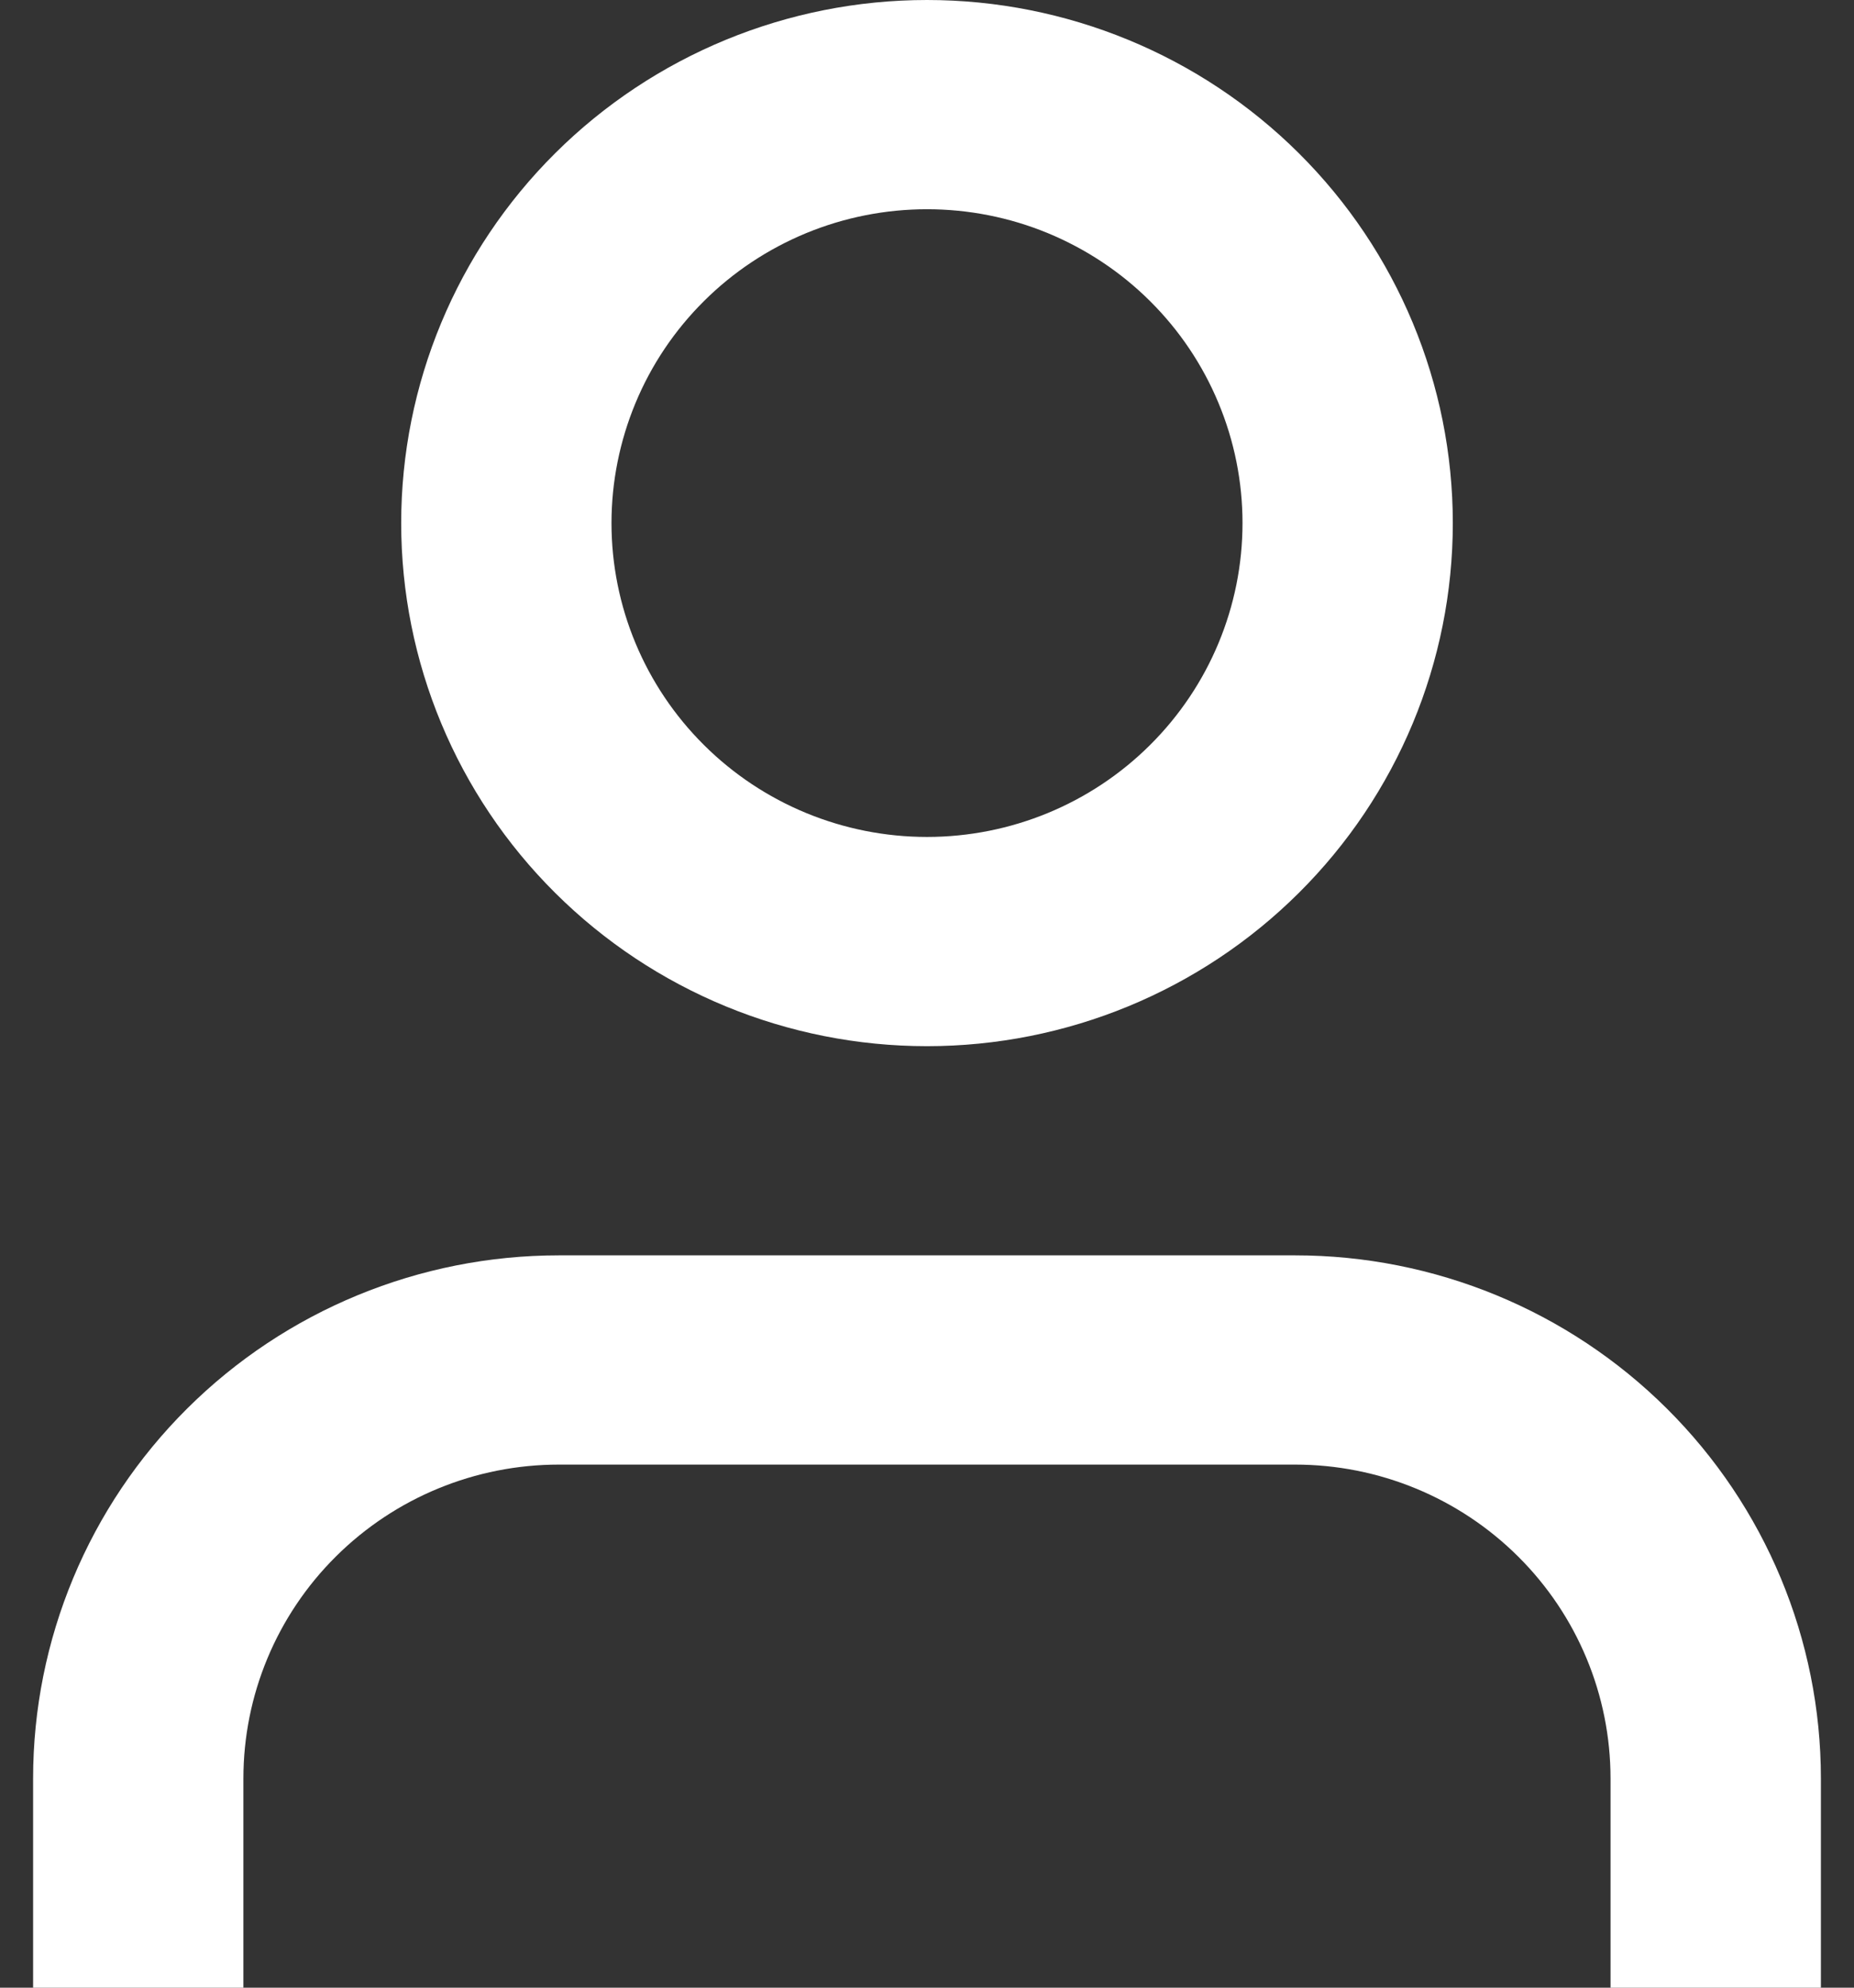 <svg width="28" height="30" viewBox="0 0 28 30" fill="none" xmlns="http://www.w3.org/2000/svg">
<rect x="0" y="0" width="28" height="30" fill="#333333" stroke="none"/>
<path d="M9.235 7.895C9.235 7.273 9.359 6.657 9.598 6.082C9.837 5.507 10.188 4.985 10.631 4.545C11.073 4.105 11.598 3.757 12.177 3.518C12.755 3.28 13.374 3.158 14 3.158C14.626 3.158 15.245 3.28 15.823 3.518C16.401 3.757 16.927 4.105 17.369 4.545C17.812 4.985 18.163 5.507 18.402 6.082C18.642 6.657 18.765 7.273 18.765 7.895C18.765 9.151 18.263 10.356 17.369 11.244C16.476 12.133 15.264 12.632 14 12.632C12.736 12.632 11.524 12.133 10.631 11.244C9.737 10.356 9.235 9.151 9.235 7.895ZM14 0C11.894 0 9.874 0.832 8.385 2.312C6.895 3.793 6.059 5.801 6.059 7.895C6.059 9.989 6.895 11.997 8.385 13.477C9.874 14.958 11.894 15.79 14 15.79C16.106 15.79 18.126 14.958 19.615 13.477C21.105 11.997 21.941 9.989 21.941 7.895C21.941 5.801 21.105 3.793 19.615 2.312C18.126 0.832 16.106 0 14 0ZM0.5 26.842C0.5 24.748 1.337 22.74 2.826 21.26C4.315 19.779 6.335 18.947 8.441 18.947H19.559C21.665 18.947 23.685 19.779 25.174 21.26C26.663 22.74 27.5 24.748 27.5 26.842V30H24.323V26.842C24.323 25.586 23.822 24.381 22.928 23.493C22.034 22.604 20.823 22.105 19.559 22.105H8.441C7.178 22.105 5.966 22.604 5.072 23.493C4.178 24.381 3.676 25.586 3.676 26.842V30H0.5V26.842Z" fill="white"/>
</svg>
